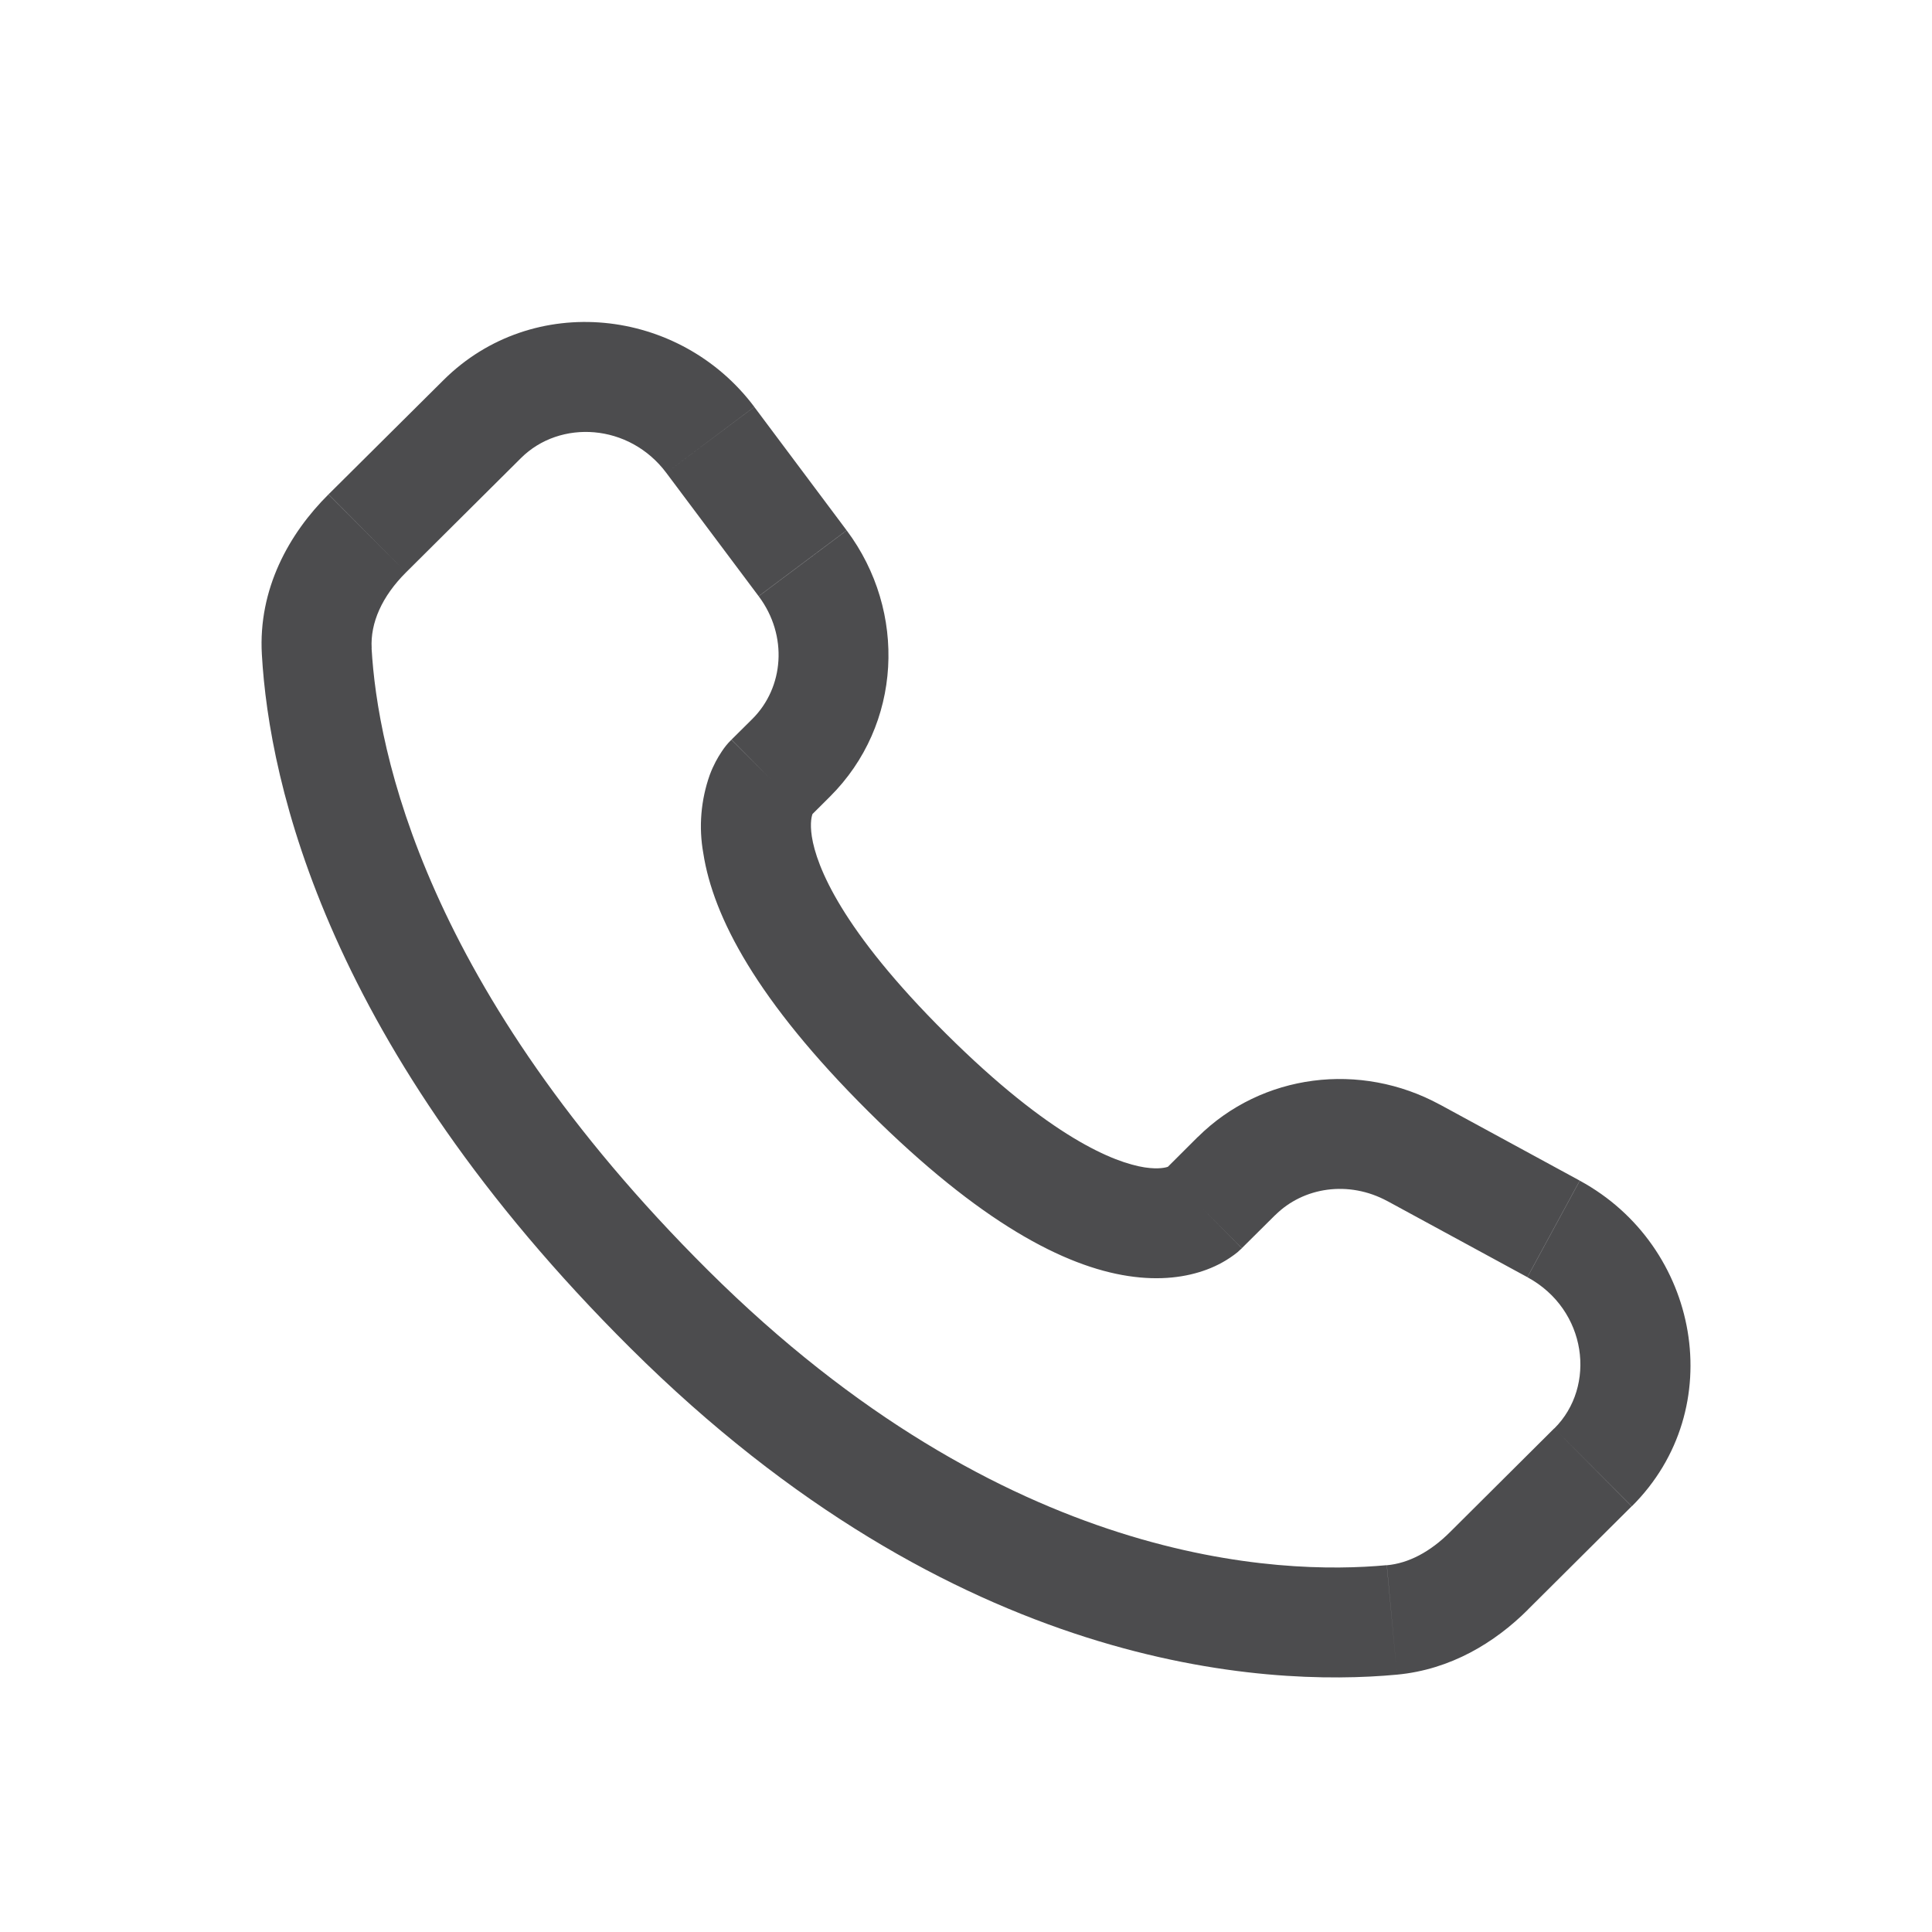 <svg width="24" height="24" viewBox="0 0 24 24" fill="none" xmlns="http://www.w3.org/2000/svg">
<path d="M15.427 15.505L15.842 15.093L14.879 14.124L14.465 14.537L15.427 15.505ZM17.234 14.92L18.973 15.865L19.624 14.666L17.886 13.721L17.234 14.92ZM19.307 17.744L18.015 19.03L18.977 19.998L20.269 18.712L19.307 17.744ZM17.227 19.443C15.907 19.567 12.494 19.457 8.797 15.782L7.834 16.749C11.868 20.76 15.708 20.957 17.354 20.803L17.227 19.443ZM8.797 15.782C5.273 12.277 4.689 9.331 4.616 8.053L3.253 8.13C3.344 9.739 4.067 13.005 7.834 16.749L8.797 15.782ZM10.048 10.157L10.309 9.897L9.348 8.929L9.087 9.188L10.048 10.157ZM10.517 6.588L9.37 5.055L8.277 5.874L9.424 7.406L10.517 6.588ZM5.51 4.721L4.081 6.141L5.044 7.11L6.472 5.69L5.51 4.721ZM9.568 9.673C9.085 9.188 9.085 9.188 9.085 9.19H9.083L9.081 9.194C9.037 9.237 8.999 9.285 8.965 9.337C8.916 9.41 8.862 9.505 8.817 9.626C8.706 9.939 8.678 10.275 8.737 10.601C8.859 11.388 9.401 12.429 10.79 13.81L11.753 12.842C10.452 11.549 10.143 10.763 10.085 10.392C10.058 10.215 10.086 10.128 10.095 10.108C10.1 10.095 10.1 10.094 10.095 10.102C10.086 10.115 10.077 10.127 10.067 10.138L10.058 10.147L10.049 10.155L9.568 9.673ZM10.79 13.81C12.18 15.192 13.226 15.731 14.014 15.851C14.417 15.913 14.742 15.864 14.989 15.772C15.127 15.721 15.256 15.649 15.371 15.557L15.416 15.516L15.423 15.511L15.425 15.508L15.426 15.506C15.426 15.506 15.427 15.505 14.946 15.021C14.463 14.537 14.466 14.536 14.466 14.536L14.468 14.534L14.47 14.532L14.475 14.527L14.484 14.518L14.519 14.491C14.527 14.486 14.525 14.486 14.513 14.493C14.49 14.501 14.401 14.529 14.221 14.502C13.845 14.444 13.053 14.134 11.753 12.842L10.79 13.81ZM9.37 5.054C8.442 3.817 6.618 3.62 5.51 4.721L6.472 5.69C6.956 5.208 7.816 5.258 8.277 5.874L9.37 5.054ZM4.617 8.053C4.599 7.739 4.744 7.409 5.044 7.11L4.08 6.142C3.591 6.628 3.206 7.316 3.253 8.13L4.617 8.053ZM18.015 19.03C17.766 19.279 17.496 19.42 17.228 19.444L17.354 20.803C18.023 20.74 18.57 20.404 18.978 19.998L18.015 19.03ZM10.309 9.897C11.206 9.005 11.272 7.597 10.518 6.589L9.425 7.407C9.792 7.898 9.737 8.541 9.347 8.93L10.309 9.897ZM18.974 15.866C19.718 16.27 19.834 17.223 19.308 17.745L20.271 18.712C21.491 17.499 21.115 15.476 19.625 14.667L18.974 15.866ZM15.842 15.094C16.192 14.746 16.754 14.66 17.235 14.921L17.887 13.722C16.9 13.185 15.677 13.333 14.879 14.125L15.842 15.094Z" fill="#4C4C4E"/>
</svg>
